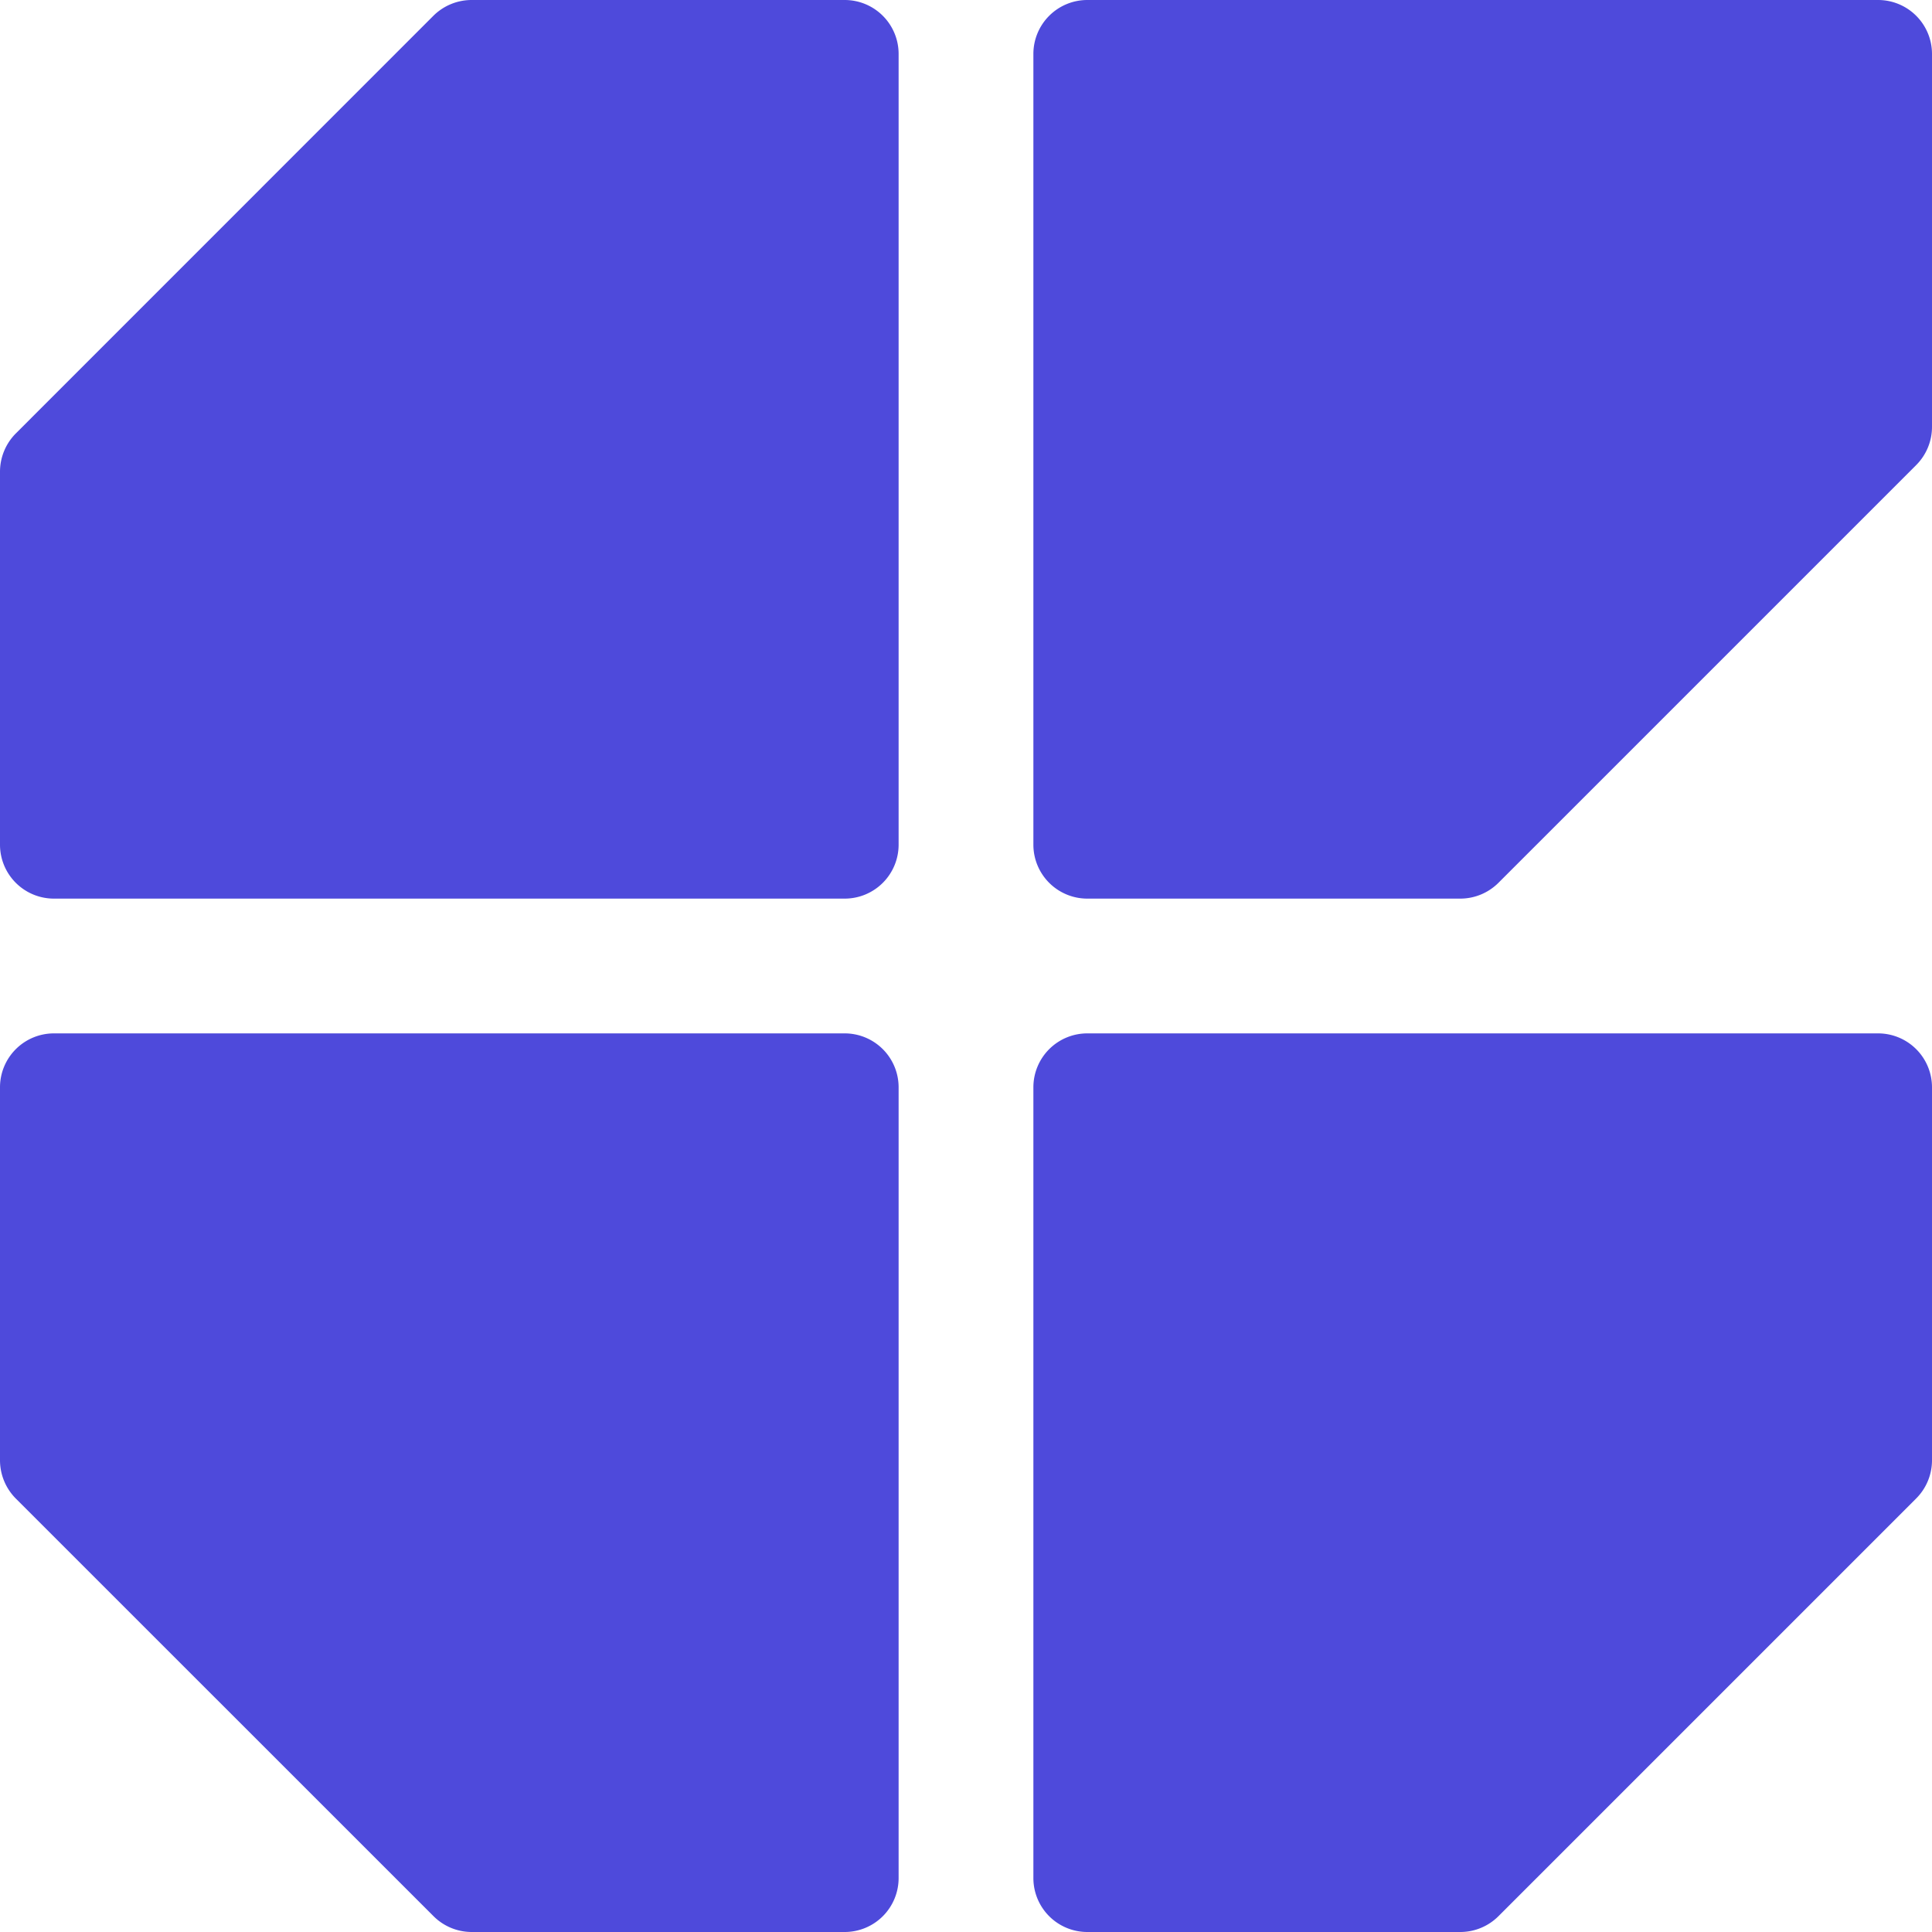 <svg xmlns="http://www.w3.org/2000/svg" viewBox="0 0 202.42 202.42"><defs><style>.cls-1{fill:#4e4adb;}</style></defs><g id="Layer_2" data-name="Layer 2"><g id="Layer_1-2" data-name="Layer 1"><path class="cls-1" d="M0,49.41V88.5a5.65,5.65,0,0,0,5.65,5.65H88.5a5.65,5.65,0,0,0,5.65-5.65V5.65A5.65,5.65,0,0,0,88.5,0H49.41a5.69,5.69,0,0,0-4,1.65L1.65,45.42A5.69,5.69,0,0,0,0,49.41Z"/><path class="cls-1" d="M49.41,202.42H88.5a5.65,5.65,0,0,0,5.65-5.65V113.92a5.65,5.65,0,0,0-5.65-5.65H5.65A5.65,5.65,0,0,0,0,113.92V153a5.7,5.7,0,0,0,1.65,4l43.77,43.76A5.66,5.66,0,0,0,49.41,202.42Z"/><path class="cls-1" d="M202.42,44.73V5.65A5.65,5.65,0,0,0,196.77,0H113.92a5.65,5.65,0,0,0-5.65,5.65V88.5a5.65,5.65,0,0,0,5.65,5.65H153a5.66,5.66,0,0,0,4-1.66l43.76-43.76A5.66,5.66,0,0,0,202.42,44.73Z"/><path class="cls-1" d="M202.42,153V113.92a5.65,5.65,0,0,0-5.65-5.65H113.92a5.65,5.65,0,0,0-5.65,5.65v82.85a5.65,5.65,0,0,0,5.65,5.65H153a5.66,5.66,0,0,0,4-1.66L200.76,157A5.66,5.66,0,0,0,202.42,153Z"/></g></g></svg>
